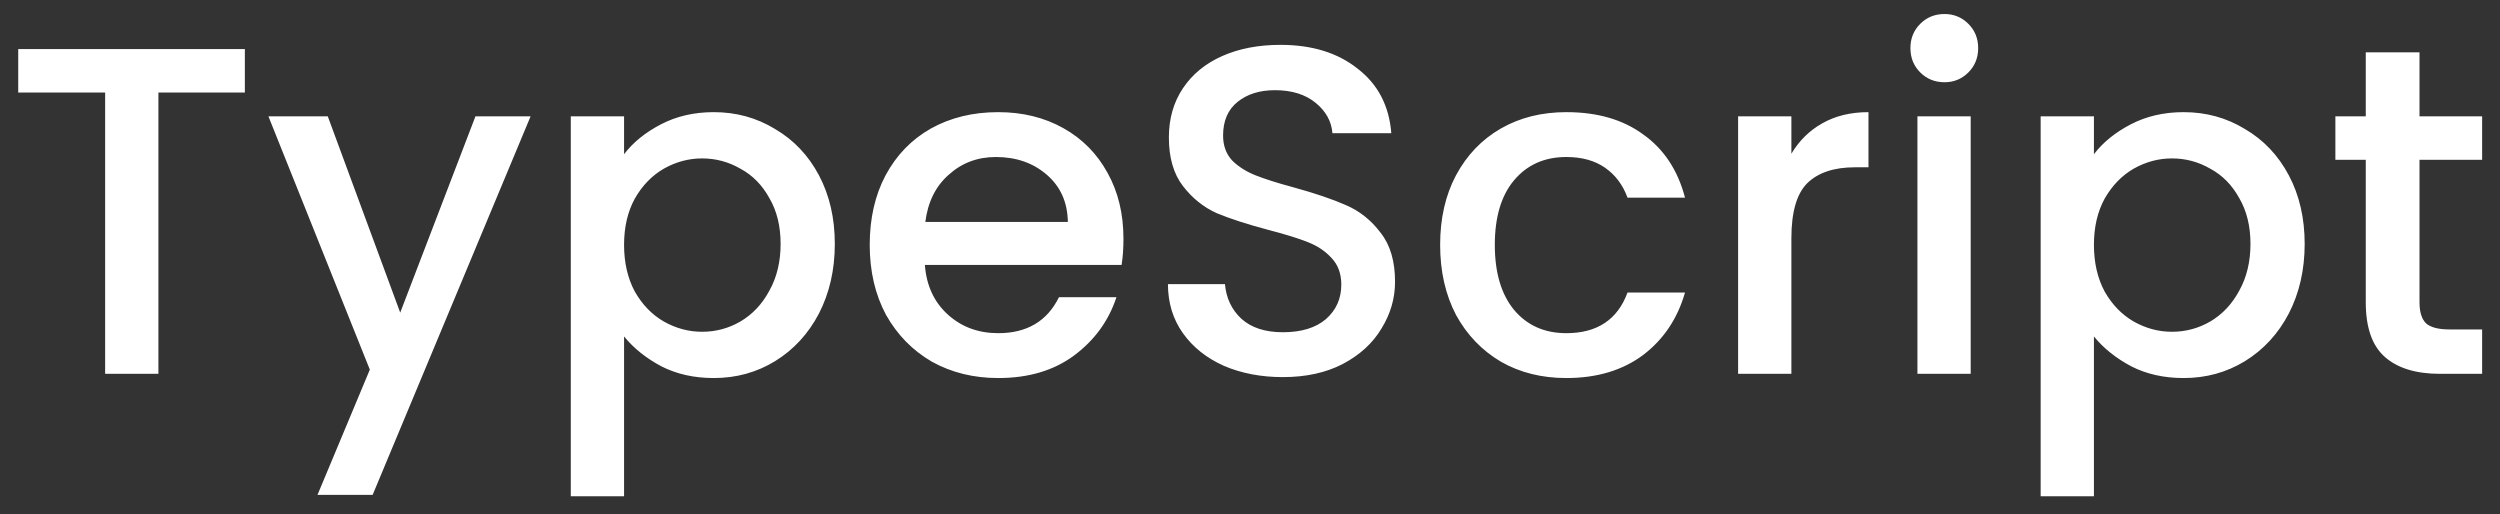 <svg width="107" height="22" viewBox="0 0 107 22" fill="none" xmlns="http://www.w3.org/2000/svg">
<rect x="0" y="0" width="107" height="22" fill="#333333" stroke="none"/>
<path d="M10.48 2.1V3.96H6.78V16H4.5V3.96H0.78V2.1H10.48ZM22.709 4.98L15.949 21.18H13.589L15.829 15.82L11.489 4.98H14.029L17.129 13.38L20.349 4.98H22.709ZM26.71 6.6C27.096 6.093 27.623 5.667 28.29 5.32C28.956 4.973 29.71 4.8 30.55 4.8C31.51 4.8 32.383 5.04 33.17 5.52C33.97 5.987 34.596 6.647 35.05 7.5C35.503 8.353 35.73 9.333 35.73 10.44C35.73 11.547 35.503 12.54 35.05 13.42C34.596 14.287 33.97 14.967 33.17 15.46C32.383 15.94 31.51 16.18 30.55 16.18C29.71 16.18 28.963 16.013 28.31 15.68C27.656 15.333 27.123 14.907 26.71 14.4V21.24H24.43V4.98H26.71V6.6ZM33.41 10.44C33.41 9.68 33.25 9.027 32.93 8.48C32.623 7.92 32.21 7.5 31.69 7.22C31.183 6.927 30.636 6.78 30.05 6.78C29.476 6.78 28.93 6.927 28.41 7.22C27.903 7.513 27.49 7.94 27.17 8.5C26.863 9.06 26.71 9.72 26.71 10.48C26.71 11.24 26.863 11.907 27.17 12.48C27.49 13.04 27.903 13.467 28.41 13.76C28.93 14.053 29.476 14.2 30.05 14.2C30.636 14.2 31.183 14.053 31.69 13.76C32.21 13.453 32.623 13.013 32.93 12.44C33.25 11.867 33.41 11.2 33.41 10.44ZM48.084 10.22C48.084 10.633 48.058 11.007 48.004 11.34H39.584C39.651 12.22 39.978 12.927 40.564 13.46C41.151 13.993 41.871 14.26 42.724 14.26C43.951 14.26 44.818 13.747 45.324 12.72H47.784C47.451 13.733 46.844 14.567 45.964 15.22C45.098 15.86 44.018 16.18 42.724 16.18C41.671 16.18 40.724 15.947 39.884 15.48C39.058 15 38.404 14.333 37.924 13.48C37.458 12.613 37.224 11.613 37.224 10.48C37.224 9.347 37.451 8.353 37.904 7.5C38.371 6.633 39.018 5.967 39.844 5.5C40.684 5.033 41.644 4.8 42.724 4.8C43.764 4.8 44.691 5.027 45.504 5.48C46.318 5.933 46.951 6.573 47.404 7.4C47.858 8.213 48.084 9.153 48.084 10.22ZM45.704 9.5C45.691 8.66 45.391 7.987 44.804 7.48C44.218 6.973 43.491 6.72 42.624 6.72C41.838 6.72 41.164 6.973 40.604 7.48C40.044 7.973 39.711 8.647 39.604 9.5H45.704ZM54.908 16.14C53.975 16.14 53.135 15.98 52.388 15.66C51.642 15.327 51.055 14.86 50.628 14.26C50.202 13.66 49.988 12.96 49.988 12.16H52.428C52.481 12.76 52.715 13.253 53.128 13.64C53.555 14.027 54.148 14.22 54.908 14.22C55.695 14.22 56.308 14.033 56.748 13.66C57.188 13.273 57.408 12.78 57.408 12.18C57.408 11.713 57.268 11.333 56.988 11.04C56.721 10.747 56.382 10.52 55.968 10.36C55.568 10.2 55.008 10.027 54.288 9.84C53.382 9.6 52.642 9.36 52.068 9.12C51.508 8.867 51.028 8.48 50.628 7.96C50.228 7.44 50.028 6.747 50.028 5.88C50.028 5.08 50.228 4.38 50.628 3.78C51.028 3.18 51.588 2.72 52.308 2.4C53.028 2.08 53.861 1.92 54.808 1.92C56.155 1.92 57.255 2.26 58.108 2.94C58.975 3.607 59.455 4.527 59.548 5.7H57.028C56.988 5.193 56.748 4.76 56.308 4.4C55.868 4.04 55.288 3.86 54.568 3.86C53.915 3.86 53.382 4.027 52.968 4.36C52.555 4.693 52.348 5.173 52.348 5.8C52.348 6.227 52.475 6.58 52.728 6.86C52.995 7.127 53.328 7.34 53.728 7.5C54.128 7.66 54.675 7.833 55.368 8.02C56.288 8.273 57.035 8.527 57.608 8.78C58.195 9.033 58.688 9.427 59.088 9.96C59.502 10.48 59.708 11.18 59.708 12.06C59.708 12.767 59.515 13.433 59.128 14.06C58.755 14.687 58.202 15.193 57.468 15.58C56.748 15.953 55.895 16.14 54.908 16.14ZM61.638 10.48C61.638 9.347 61.865 8.353 62.318 7.5C62.785 6.633 63.425 5.967 64.238 5.5C65.052 5.033 65.985 4.8 67.038 4.8C68.372 4.8 69.472 5.12 70.338 5.76C71.218 6.387 71.812 7.287 72.118 8.46H69.658C69.458 7.913 69.138 7.487 68.698 7.18C68.258 6.873 67.705 6.72 67.038 6.72C66.105 6.72 65.358 7.053 64.798 7.72C64.252 8.373 63.978 9.293 63.978 10.48C63.978 11.667 64.252 12.593 64.798 13.26C65.358 13.927 66.105 14.26 67.038 14.26C68.358 14.26 69.232 13.68 69.658 12.52H72.118C71.798 13.64 71.198 14.533 70.318 15.2C69.438 15.853 68.345 16.18 67.038 16.18C65.985 16.18 65.052 15.947 64.238 15.48C63.425 15 62.785 14.333 62.318 13.48C61.865 12.613 61.638 11.613 61.638 10.48ZM76.671 6.58C77.004 6.02 77.444 5.587 77.991 5.28C78.551 4.96 79.211 4.8 79.971 4.8V7.16H79.391C78.497 7.16 77.817 7.387 77.351 7.84C76.897 8.293 76.671 9.08 76.671 10.2V16H74.391V4.98H76.671V6.58ZM83.226 3.52C82.813 3.52 82.466 3.38 82.186 3.1C81.906 2.82 81.766 2.473 81.766 2.06C81.766 1.647 81.906 1.3 82.186 1.02C82.466 0.74 82.813 0.6 83.226 0.6C83.626 0.6 83.966 0.74 84.246 1.02C84.526 1.3 84.666 1.647 84.666 2.06C84.666 2.473 84.526 2.82 84.246 3.1C83.966 3.38 83.626 3.52 83.226 3.52ZM84.346 4.98V16H82.066V4.98H84.346ZM89.62 6.6C90.007 6.093 90.533 5.667 91.2 5.32C91.867 4.973 92.62 4.8 93.46 4.8C94.42 4.8 95.293 5.04 96.08 5.52C96.88 5.987 97.507 6.647 97.96 7.5C98.413 8.353 98.64 9.333 98.64 10.44C98.64 11.547 98.413 12.54 97.96 13.42C97.507 14.287 96.88 14.967 96.08 15.46C95.293 15.94 94.42 16.18 93.46 16.18C92.62 16.18 91.873 16.013 91.22 15.68C90.567 15.333 90.033 14.907 89.62 14.4V21.24H87.34V4.98H89.62V6.6ZM96.32 10.44C96.32 9.68 96.16 9.027 95.84 8.48C95.533 7.92 95.12 7.5 94.6 7.22C94.093 6.927 93.546 6.78 92.96 6.78C92.386 6.78 91.84 6.927 91.32 7.22C90.813 7.513 90.4 7.94 90.08 8.5C89.773 9.06 89.62 9.72 89.62 10.48C89.62 11.24 89.773 11.907 90.08 12.48C90.4 13.04 90.813 13.467 91.32 13.76C91.84 14.053 92.386 14.2 92.96 14.2C93.546 14.2 94.093 14.053 94.6 13.76C95.12 13.453 95.533 13.013 95.84 12.44C96.16 11.867 96.32 11.2 96.32 10.44ZM103.555 6.84V12.94C103.555 13.353 103.648 13.653 103.835 13.84C104.035 14.013 104.368 14.1 104.835 14.1H106.235V16H104.435C103.408 16 102.621 15.76 102.075 15.28C101.528 14.8 101.255 14.02 101.255 12.94V6.84H99.954V4.98H101.255V2.24H103.555V4.98H106.235V6.84H103.555Z" fill="white"/>
</svg>
